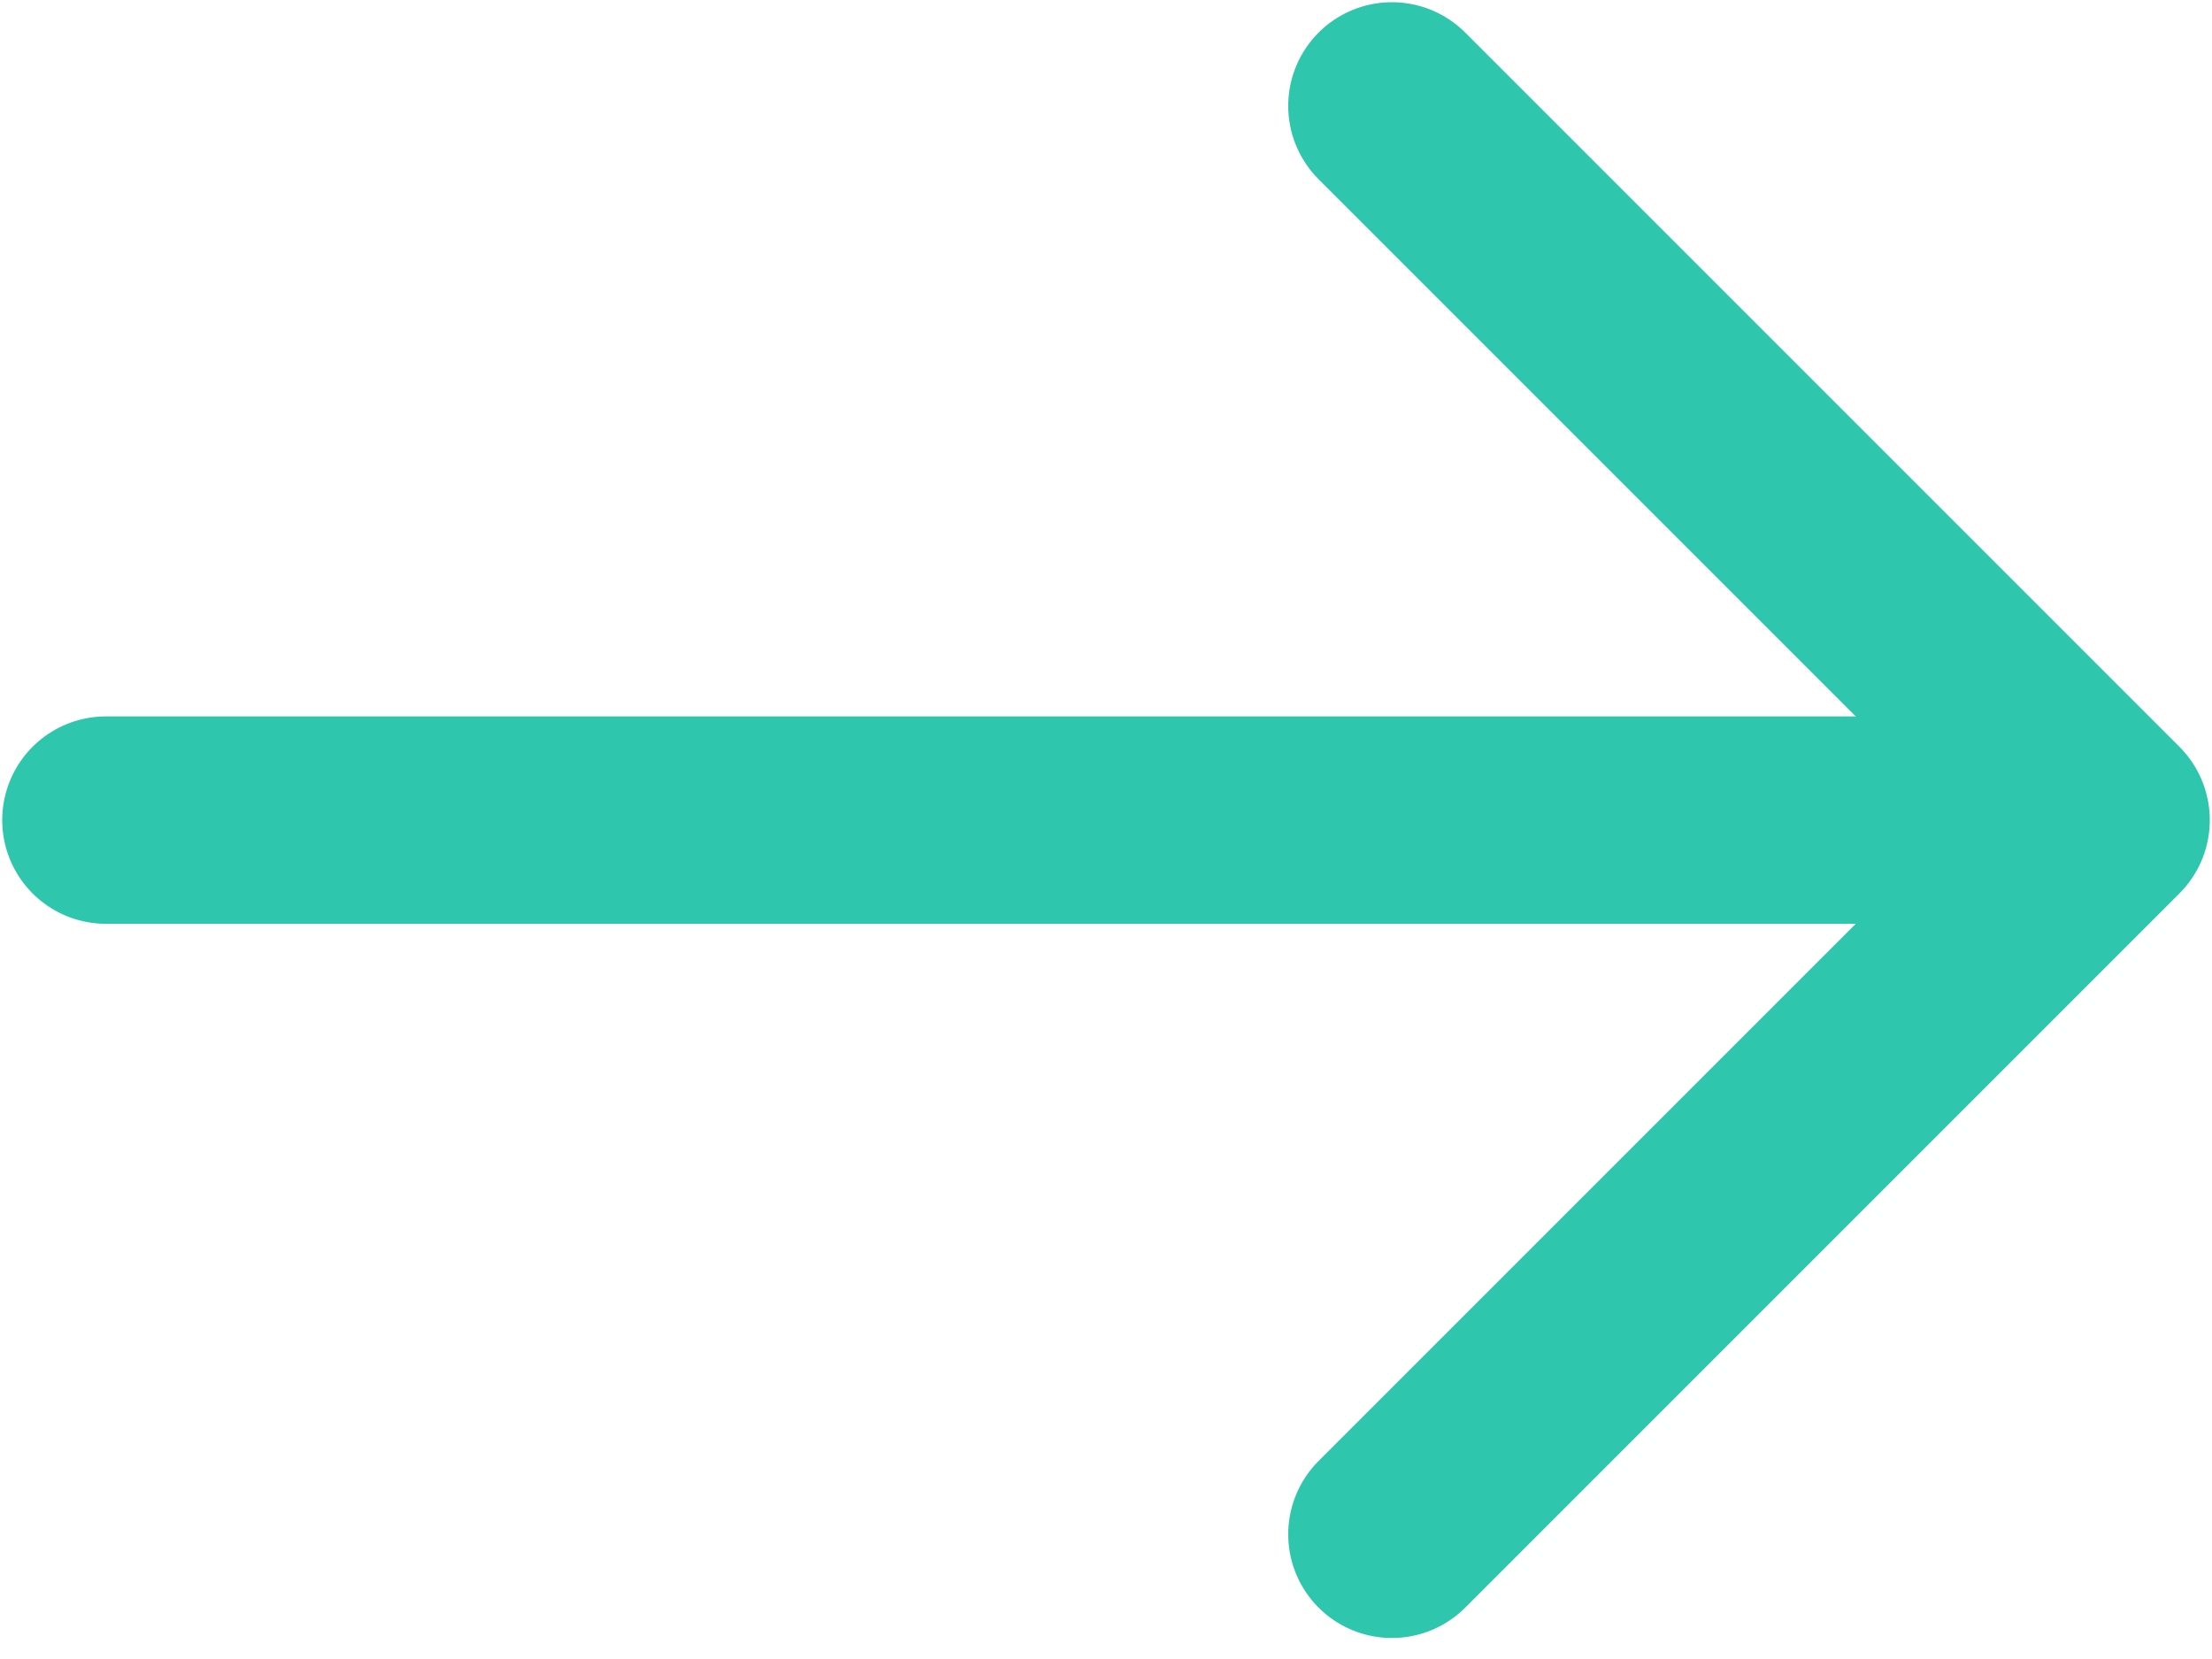 <svg width="16" height="12" viewBox="0 0 16 12" fill="none" xmlns="http://www.w3.org/2000/svg">
<path d="M10.068 0.766L15.234 5.932L10.068 11.098" stroke="#2EC6AD" stroke-width="1.5" stroke-miterlimit="10" stroke-linecap="round" stroke-linejoin="round"/>
<path d="M0.766 5.932H15.089" stroke="#2EC6AD" stroke-width="1.5" stroke-miterlimit="10" stroke-linecap="round" stroke-linejoin="round"/>
</svg>
